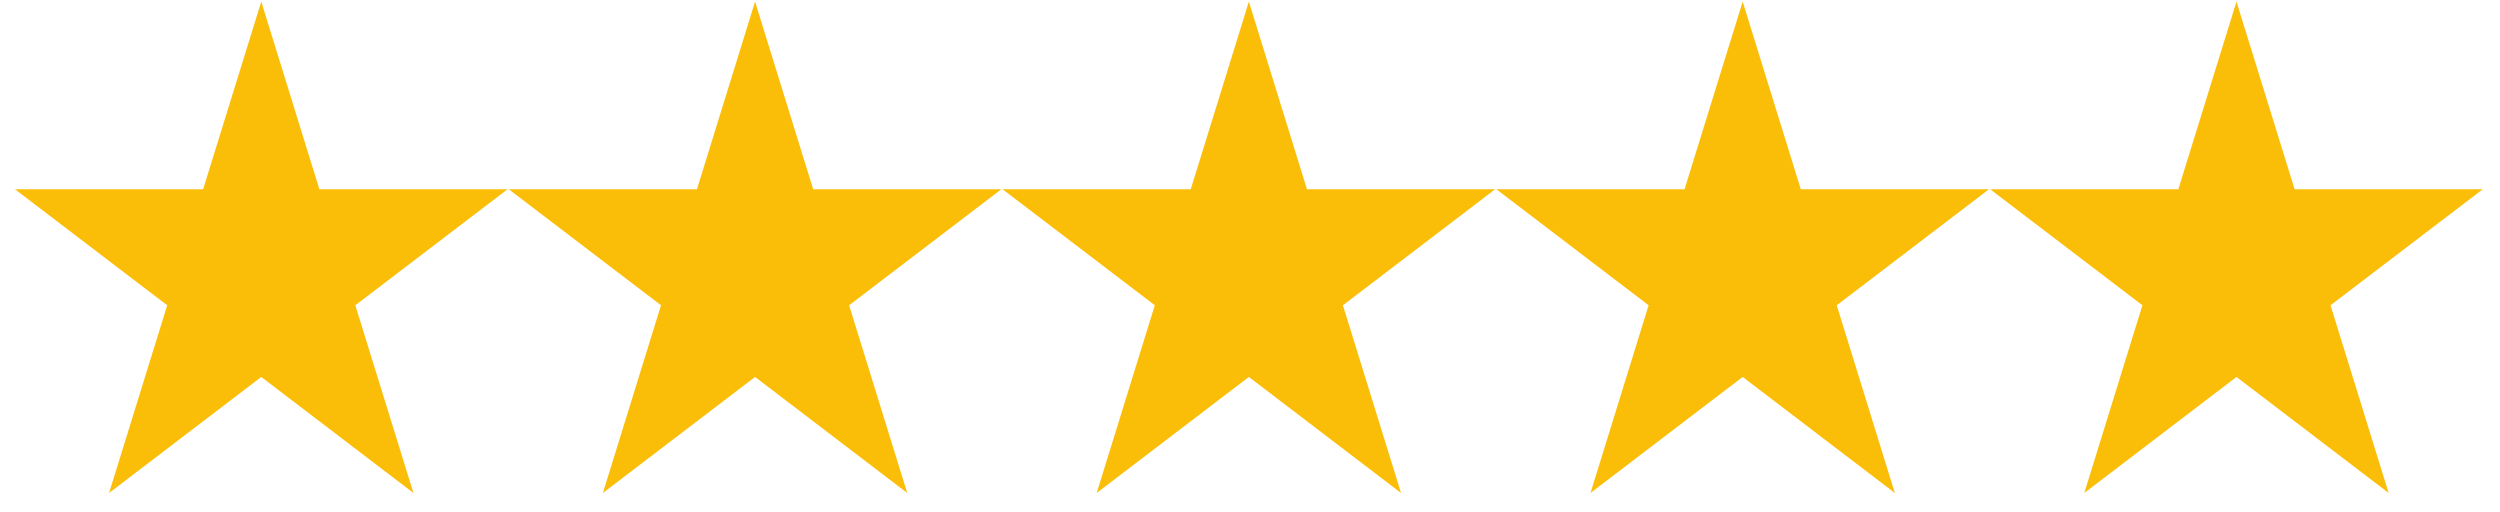 <svg xmlns="http://www.w3.org/2000/svg" width="127" height="26" viewBox="0 0 127 26" fill="none"><path d="M16.225 9.616L13.272 0.082L10.318 9.616H0.763L8.494 15.508L5.541 25.044L13.272 19.149L21.003 25.044L18.05 15.508L25.781 9.616H16.225Z" fill="#FBBE08"></path><path d="M41.31 9.616L38.357 0.082L35.404 9.616H25.848L33.579 15.508L30.626 25.044L38.357 19.149L46.088 25.044L43.135 15.508L50.866 9.616H41.31Z" fill="#FBBE08"></path><path d="M66.395 9.616L63.442 0.082L60.489 9.616H50.933L58.664 15.508L55.711 25.044L63.442 19.149L71.173 25.044L68.22 15.508L75.951 9.616H66.395Z" fill="#FBBE08"></path><path d="M91.481 9.616L88.528 0.082L85.574 9.616H76.019L83.75 15.508L80.796 25.044L88.528 19.149L96.259 25.044L93.306 15.508L101.037 9.616H91.481Z" fill="#FBBE08"></path><path d="M113.613 0.082L110.659 9.616H101.103L108.835 15.508L105.881 25.044L113.613 19.149L121.344 25.044L118.39 15.508L126.122 9.616H116.566L113.613 0.082Z" fill="#FBBE08"></path></svg>